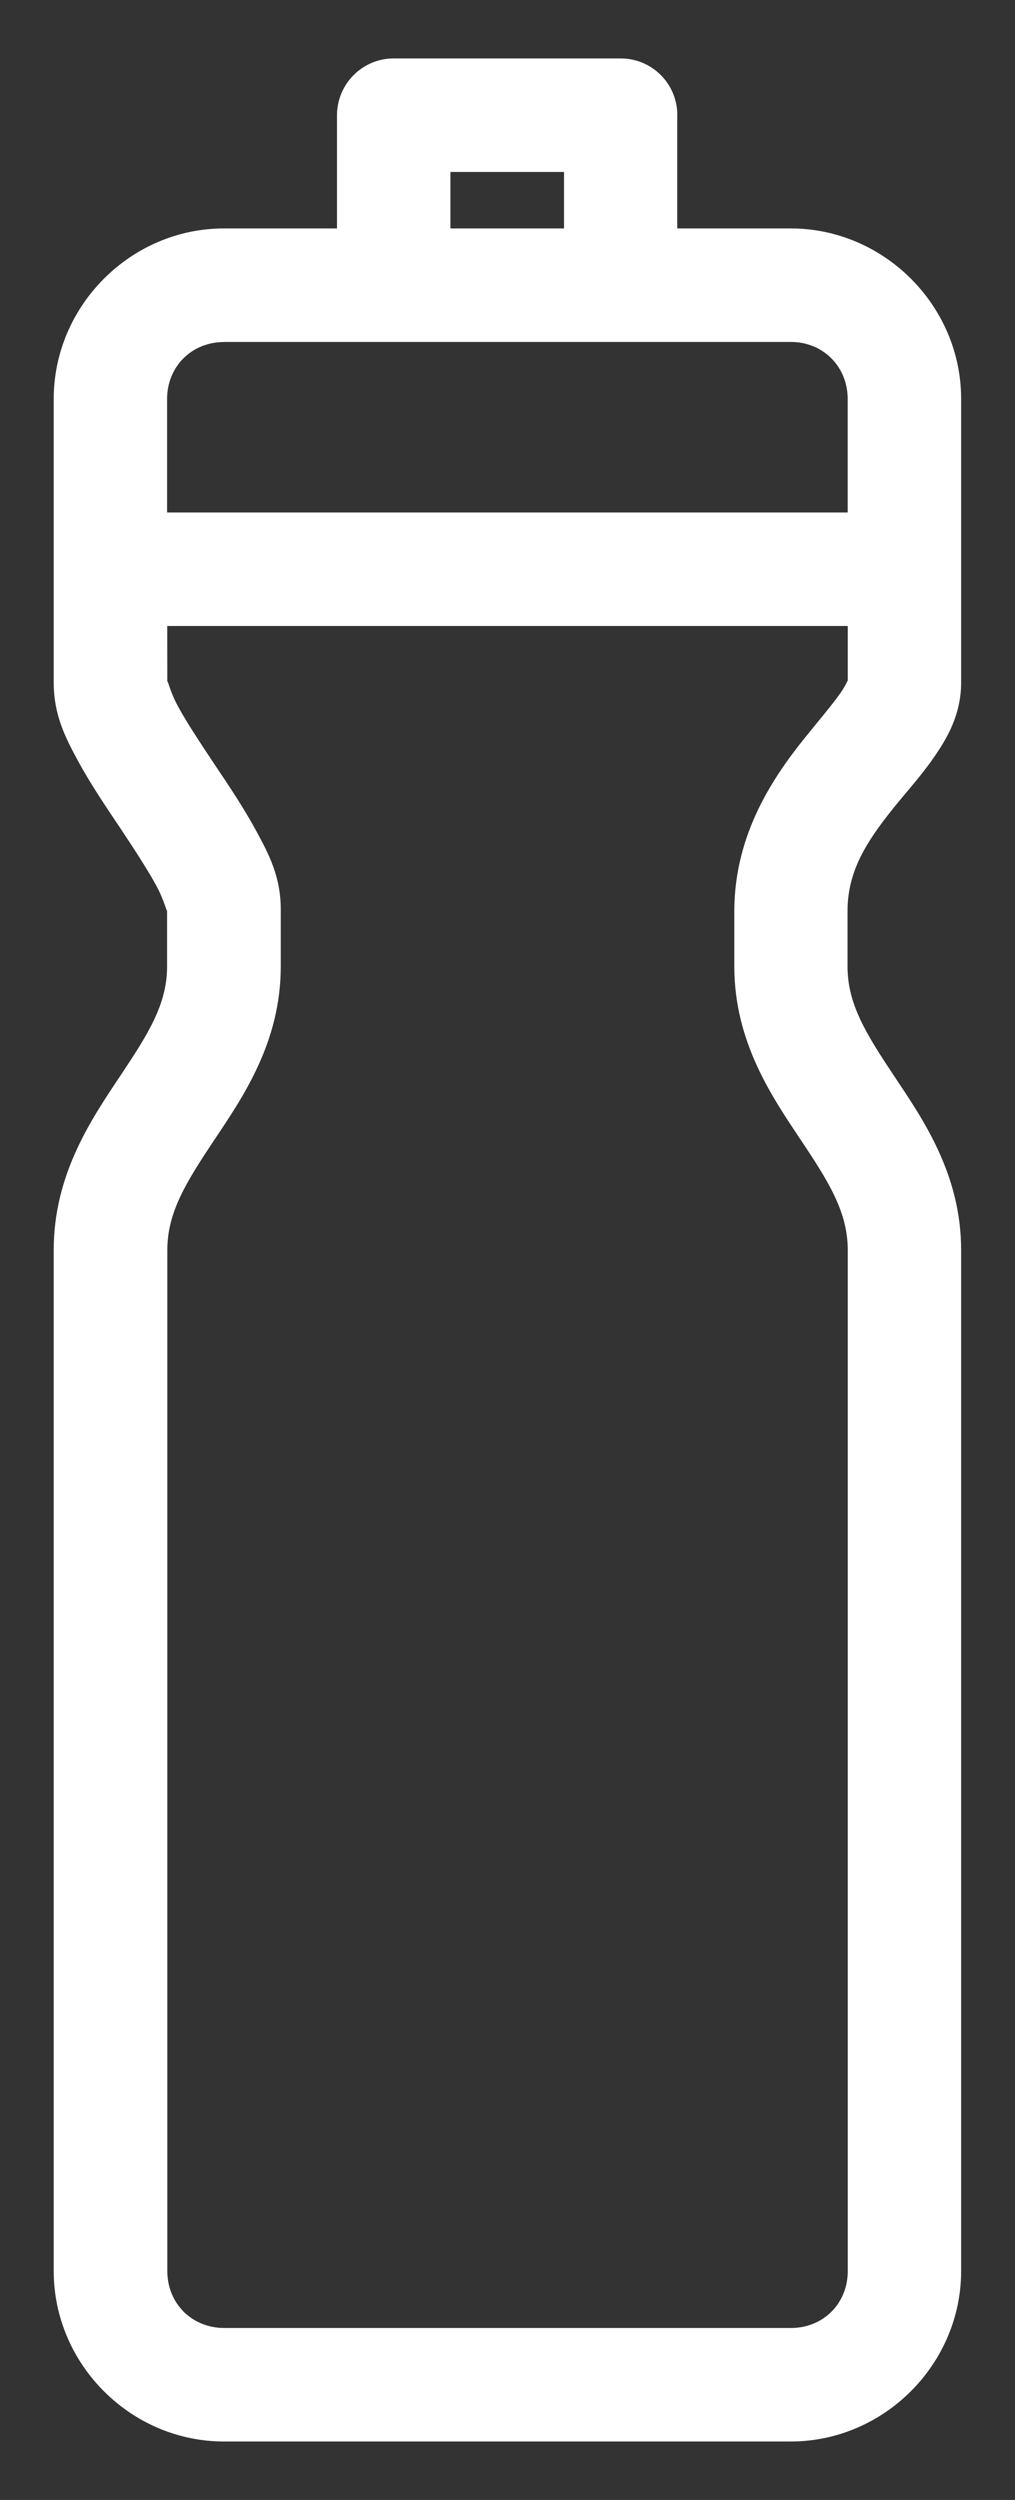 <?xml version="1.0" encoding="UTF-8"?>
<svg xmlns="http://www.w3.org/2000/svg" width="13" height="32" viewBox="0 0 13 32" fill="none">
  <rect x="0" y="0" width="13" height="32" fill="#333333" stroke="none"/>
  <path d="M5.046 0.748C4.852 0.747 4.666 0.824 4.529 0.961C4.393 1.098 4.316 1.283 4.316 1.477V2.924H2.869C1.675 2.924 0.688 3.913 0.688 5.107V8.736C0.688 9.159 0.843 9.451 1.002 9.745C1.161 10.038 1.352 10.319 1.535 10.592C1.716 10.864 1.887 11.126 2 11.333C2.113 11.54 2.14 11.704 2.14 11.643V12.372C2.14 12.856 1.898 13.236 1.534 13.781C1.171 14.326 0.688 15.032 0.688 16V29.07C0.688 30.264 1.675 31.252 2.869 31.252H10.127C11.321 31.252 12.31 30.264 12.31 29.07V16C12.31 15.032 11.821 14.326 11.457 13.781C11.094 13.236 10.855 12.855 10.855 12.372V11.643C10.861 11.15 11.094 10.781 11.425 10.366C11.591 10.157 11.778 9.956 11.949 9.712C12.12 9.468 12.31 9.158 12.31 8.736V5.105C12.31 3.911 11.321 2.924 10.127 2.924H8.674V1.477H8.675C8.677 1.076 8.354 0.749 7.952 0.748L5.046 0.748ZM5.769 2.201H7.224V2.924H5.769V2.201ZM2.87 4.377H10.128C10.543 4.377 10.857 4.693 10.857 5.107V6.56H2.14V5.107C2.14 4.692 2.455 4.378 2.869 4.378L2.87 4.377ZM2.142 8.013H10.858V8.736C10.858 8.677 10.861 8.736 10.761 8.876C10.662 9.017 10.492 9.217 10.296 9.46C9.905 9.949 9.415 10.667 9.405 11.636V11.642V12.37C9.405 13.339 9.889 14.04 10.252 14.585C10.616 15.129 10.858 15.516 10.858 16.001V29.07C10.858 29.486 10.544 29.799 10.13 29.799H2.872C2.457 29.799 2.143 29.484 2.143 29.07V16.001C2.143 15.516 2.386 15.129 2.749 14.585C3.113 14.04 3.596 13.339 3.596 12.37V11.642C3.596 11.218 3.44 10.927 3.28 10.633C3.121 10.34 2.932 10.058 2.749 9.786C2.568 9.514 2.395 9.253 2.282 9.046C2.169 8.84 2.143 8.673 2.143 8.735L2.142 8.013Z" fill="white"></path>
</svg>
